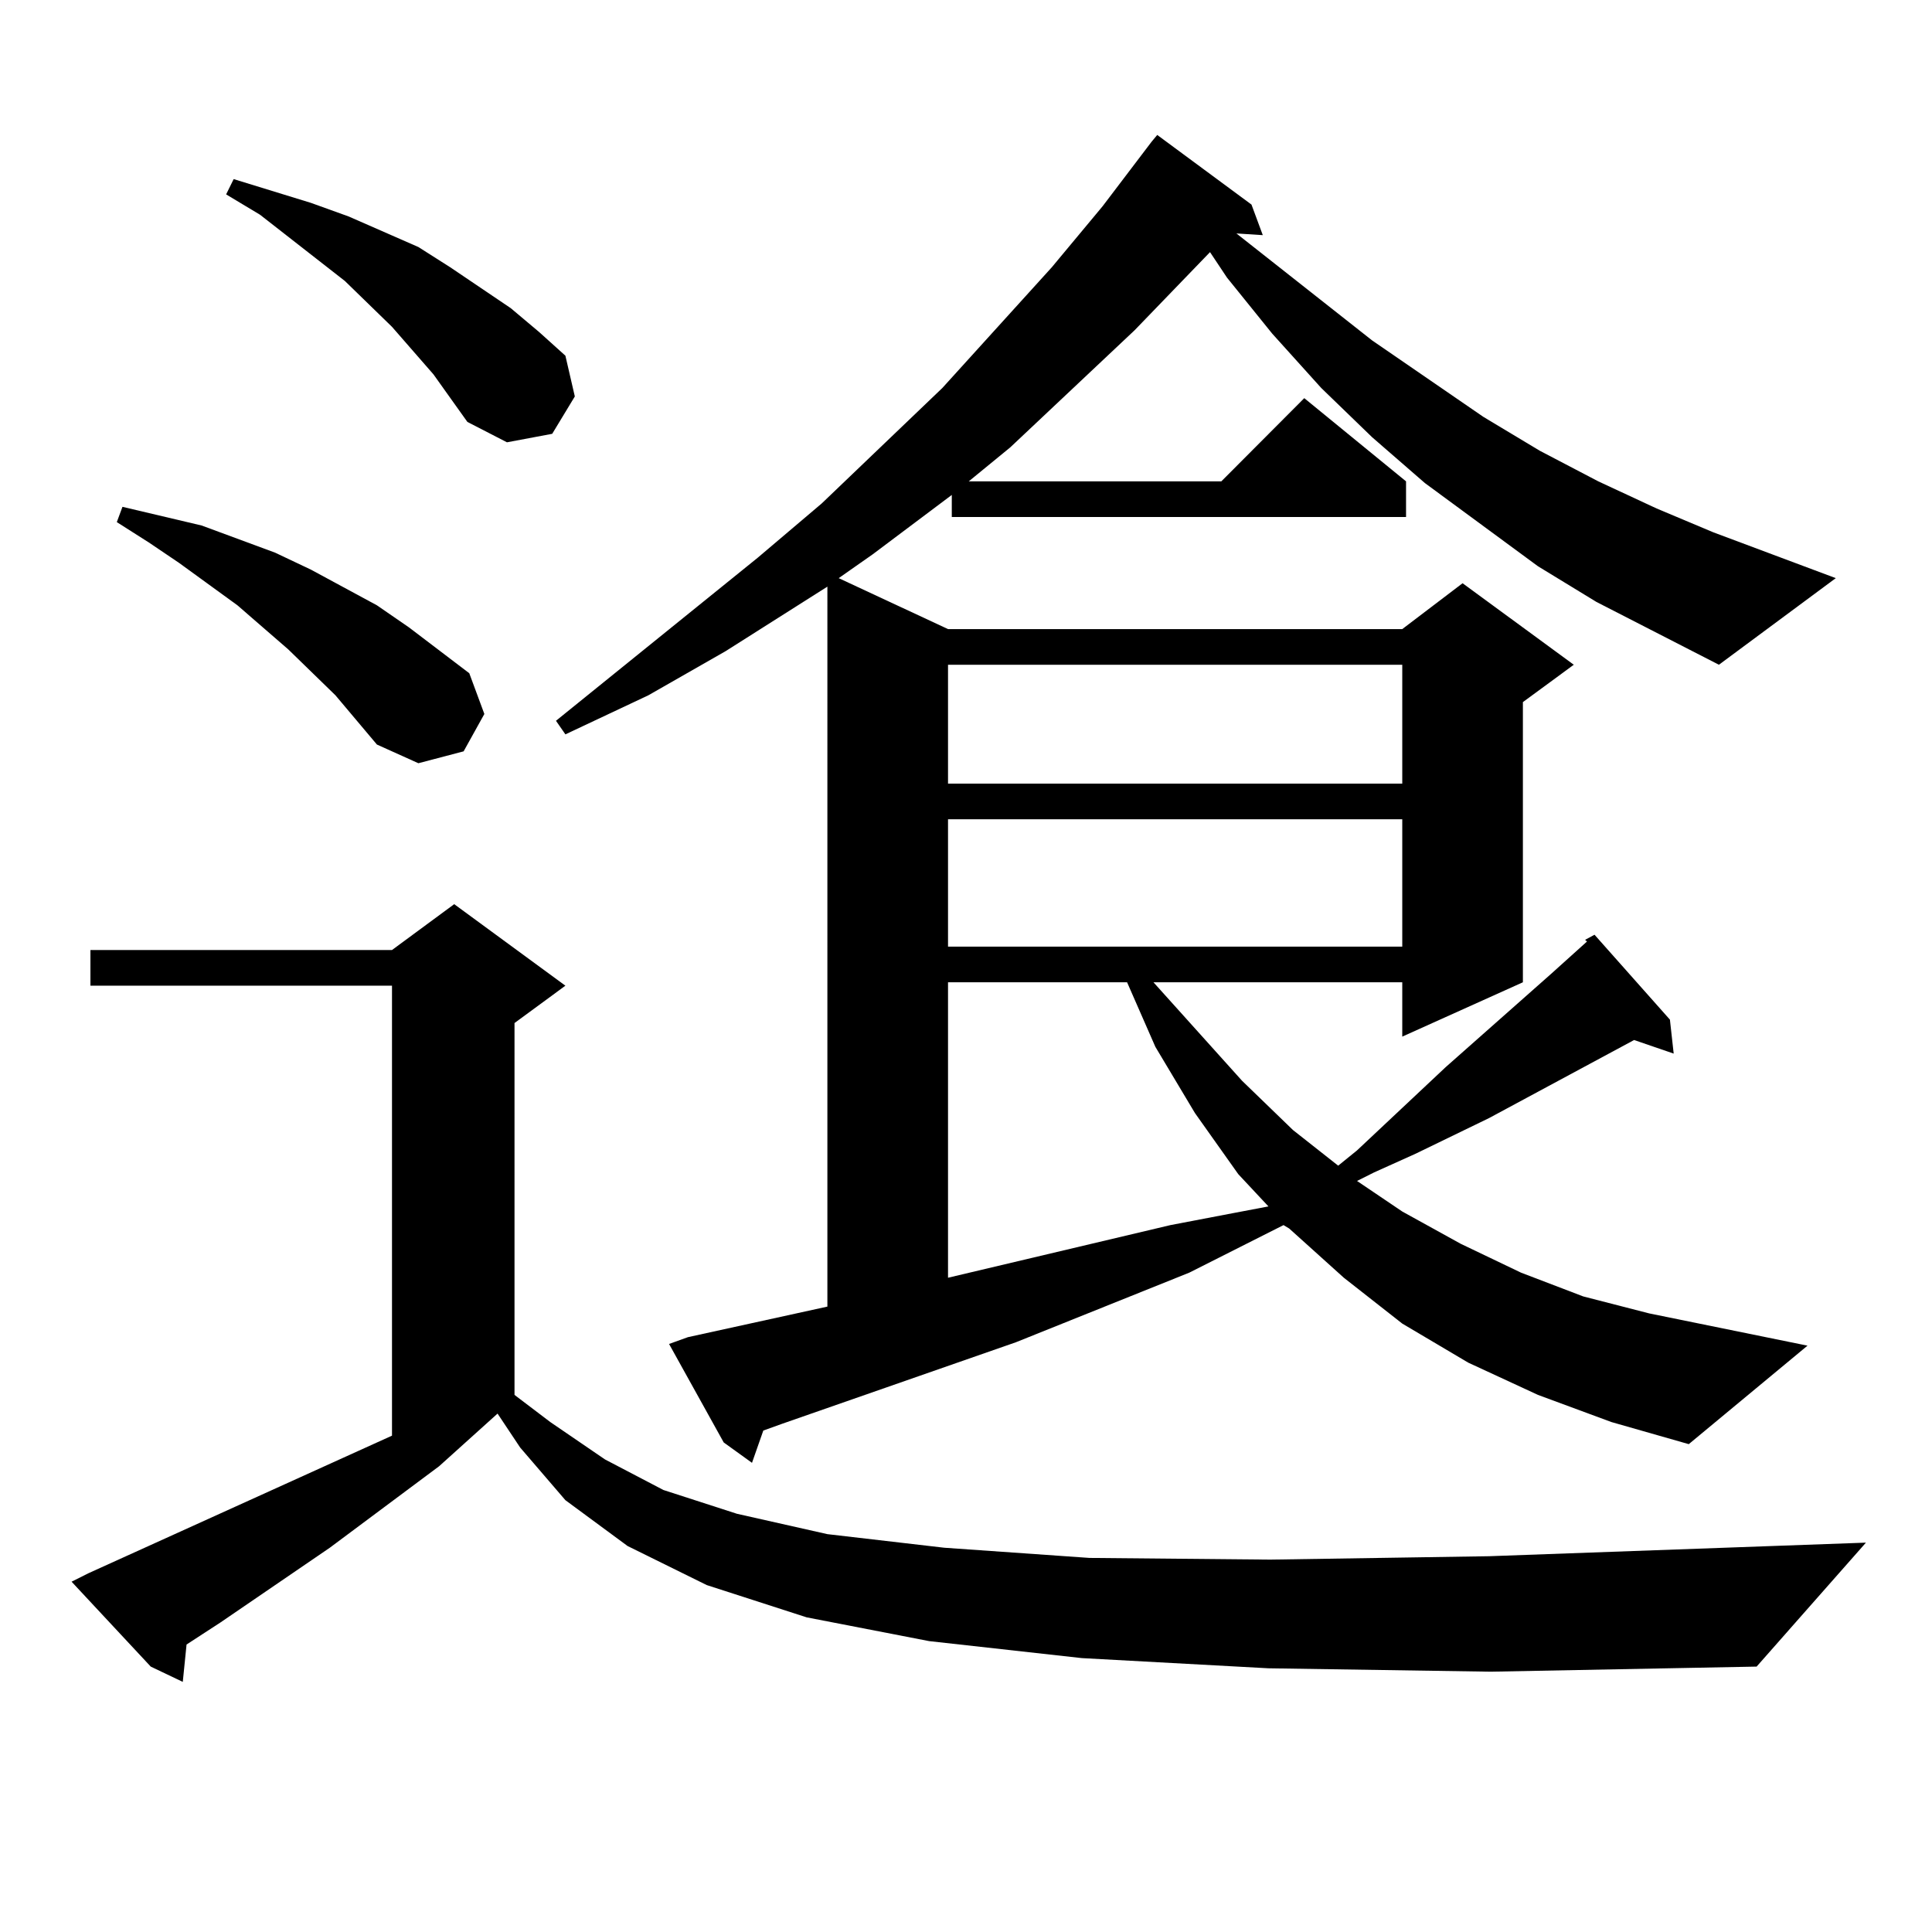 <?xml version="1.0" encoding="utf-8"?>
<!-- Generator: Adobe Illustrator 16.0.0, SVG Export Plug-In . SVG Version: 6.00 Build 0)  -->
<!DOCTYPE svg PUBLIC "-//W3C//DTD SVG 1.1//EN" "http://www.w3.org/Graphics/SVG/1.1/DTD/svg11.dtd">
<svg version="1.1" id="图层_1" xmlns="http://www.w3.org/2000/svg" xmlns:xlink="http://www.w3.org/1999/xlink" x="0px" y="0px"
	 width="1000px" height="1000px" viewBox="0 0 1000 1000" enable-background="new 0 0 1000 1000" xml:space="preserve">
<path d="M656.545,863.504l-96.583-5.273l-79.022-8.789l-63.413-12.305l-51.706-16.699l-40.975-20.215l-32.194-23.73l-23.414-27.246
	l-11.707-17.578l-30.243,27.246l-56.584,42.188l-56.584,38.672l-17.561,11.426l-1.951,19.336l-16.585-7.91L37.048,818.68l8.78-4.395
	l157.069-71.191v-232.91H46.804v-18.457h156.094l32.194-23.73l57.559,42.188l-26.341,19.336V722l18.536,14.063l28.292,19.336
	l30.243,15.82l38.048,12.305l46.828,10.547l60.486,7.031l75.12,5.273l93.656,0.879l113.168-1.758l195.117-7.031l-56.584,64.16
	l-137.558,2.637L656.545,863.504z M173.63,359.891l-24.39-23.73L122.9,313.309l-30.243-21.973l-15.609-10.547l-16.585-10.547
	l2.927-7.91L104.364,272l38.048,14.063l18.536,8.789l34.146,18.457l16.585,11.426l31.218,23.73l7.805,21.094l-10.731,19.336
	l-23.414,6.152l-21.463-9.668L173.63,359.891z M224.361,193.777l-21.463-24.609l-24.39-23.73l-43.901-34.277l-17.561-10.547
	l3.902-7.91l39.999,12.305l19.512,7.031l36.097,15.82l16.585,10.547l31.218,21.094l14.634,12.305l13.658,12.305l4.878,21.094
	l-11.707,19.336l-23.414,4.395l-20.487-10.547L224.361,193.777z M826.297,311.551l-30.243-18.457l-58.535-43.066l-27.316-23.73
	l-26.341-25.488l-25.365-28.125l-23.414-29.004l-8.78-13.184l-39.023,40.43L522.89,231.57l-21.463,17.578h130.729l42.926-43.066
	l52.682,43.066v18.457H492.646V256.18l-40.975,30.762l-17.561,12.305l56.584,26.367h235.116l31.219-23.73l57.56,42.188
	l-26.341,19.336v145.02l-62.438,28.125v-28.125H597.034l45.853,50.977l26.341,25.488l23.414,18.457l9.756-7.91l45.853-43.066
	l54.633-48.34l18.536-16.699l-0.976-0.879l4.878-2.637l39.023,43.945l1.951,17.578l-20.487-7.031l-75.12,40.43l-38.048,18.457
	l-21.463,9.668l-8.78,4.395l23.414,15.82l30.243,16.699l31.219,14.941l32.194,12.305l34.146,8.789l81.949,16.699l-61.462,50.977
	l-39.999-11.426L796.054,722l-36.097-16.699l-34.146-20.215l-30.243-23.73l-28.292-25.488l-2.927-1.758l-48.779,24.609
	l-89.754,36.035l-120.973,42.188l-9.756,3.516l-5.854,16.699l-14.634-10.547l-28.292-50.977l9.756-3.516l72.193-15.82V303.641
	l-52.682,33.398l-39.999,22.852l-42.926,20.215l-4.878-7.031l104.388-84.375l33.17-28.125l62.438-59.766l56.584-62.402
	l26.341-31.641l25.365-33.398l2.927-3.516l48.779,36.035l5.854,15.82l-13.658-0.879l70.242,55.371l57.56,39.551l29.268,17.578
	l30.243,15.82l30.243,14.063l29.268,12.305l63.413,23.73L889.71,344.07L826.297,311.551z M490.695,344.07v61.523h235.116V344.07
	H490.695z M490.695,424.051v65.918h235.116v-65.918H490.695z M490.695,508.426v152.93l115.119-27.246l32.194-6.152l18.536-3.516
	l-15.609-16.699l-22.438-31.641l-20.487-34.277l-14.634-33.398H490.695z"/>
</svg>
